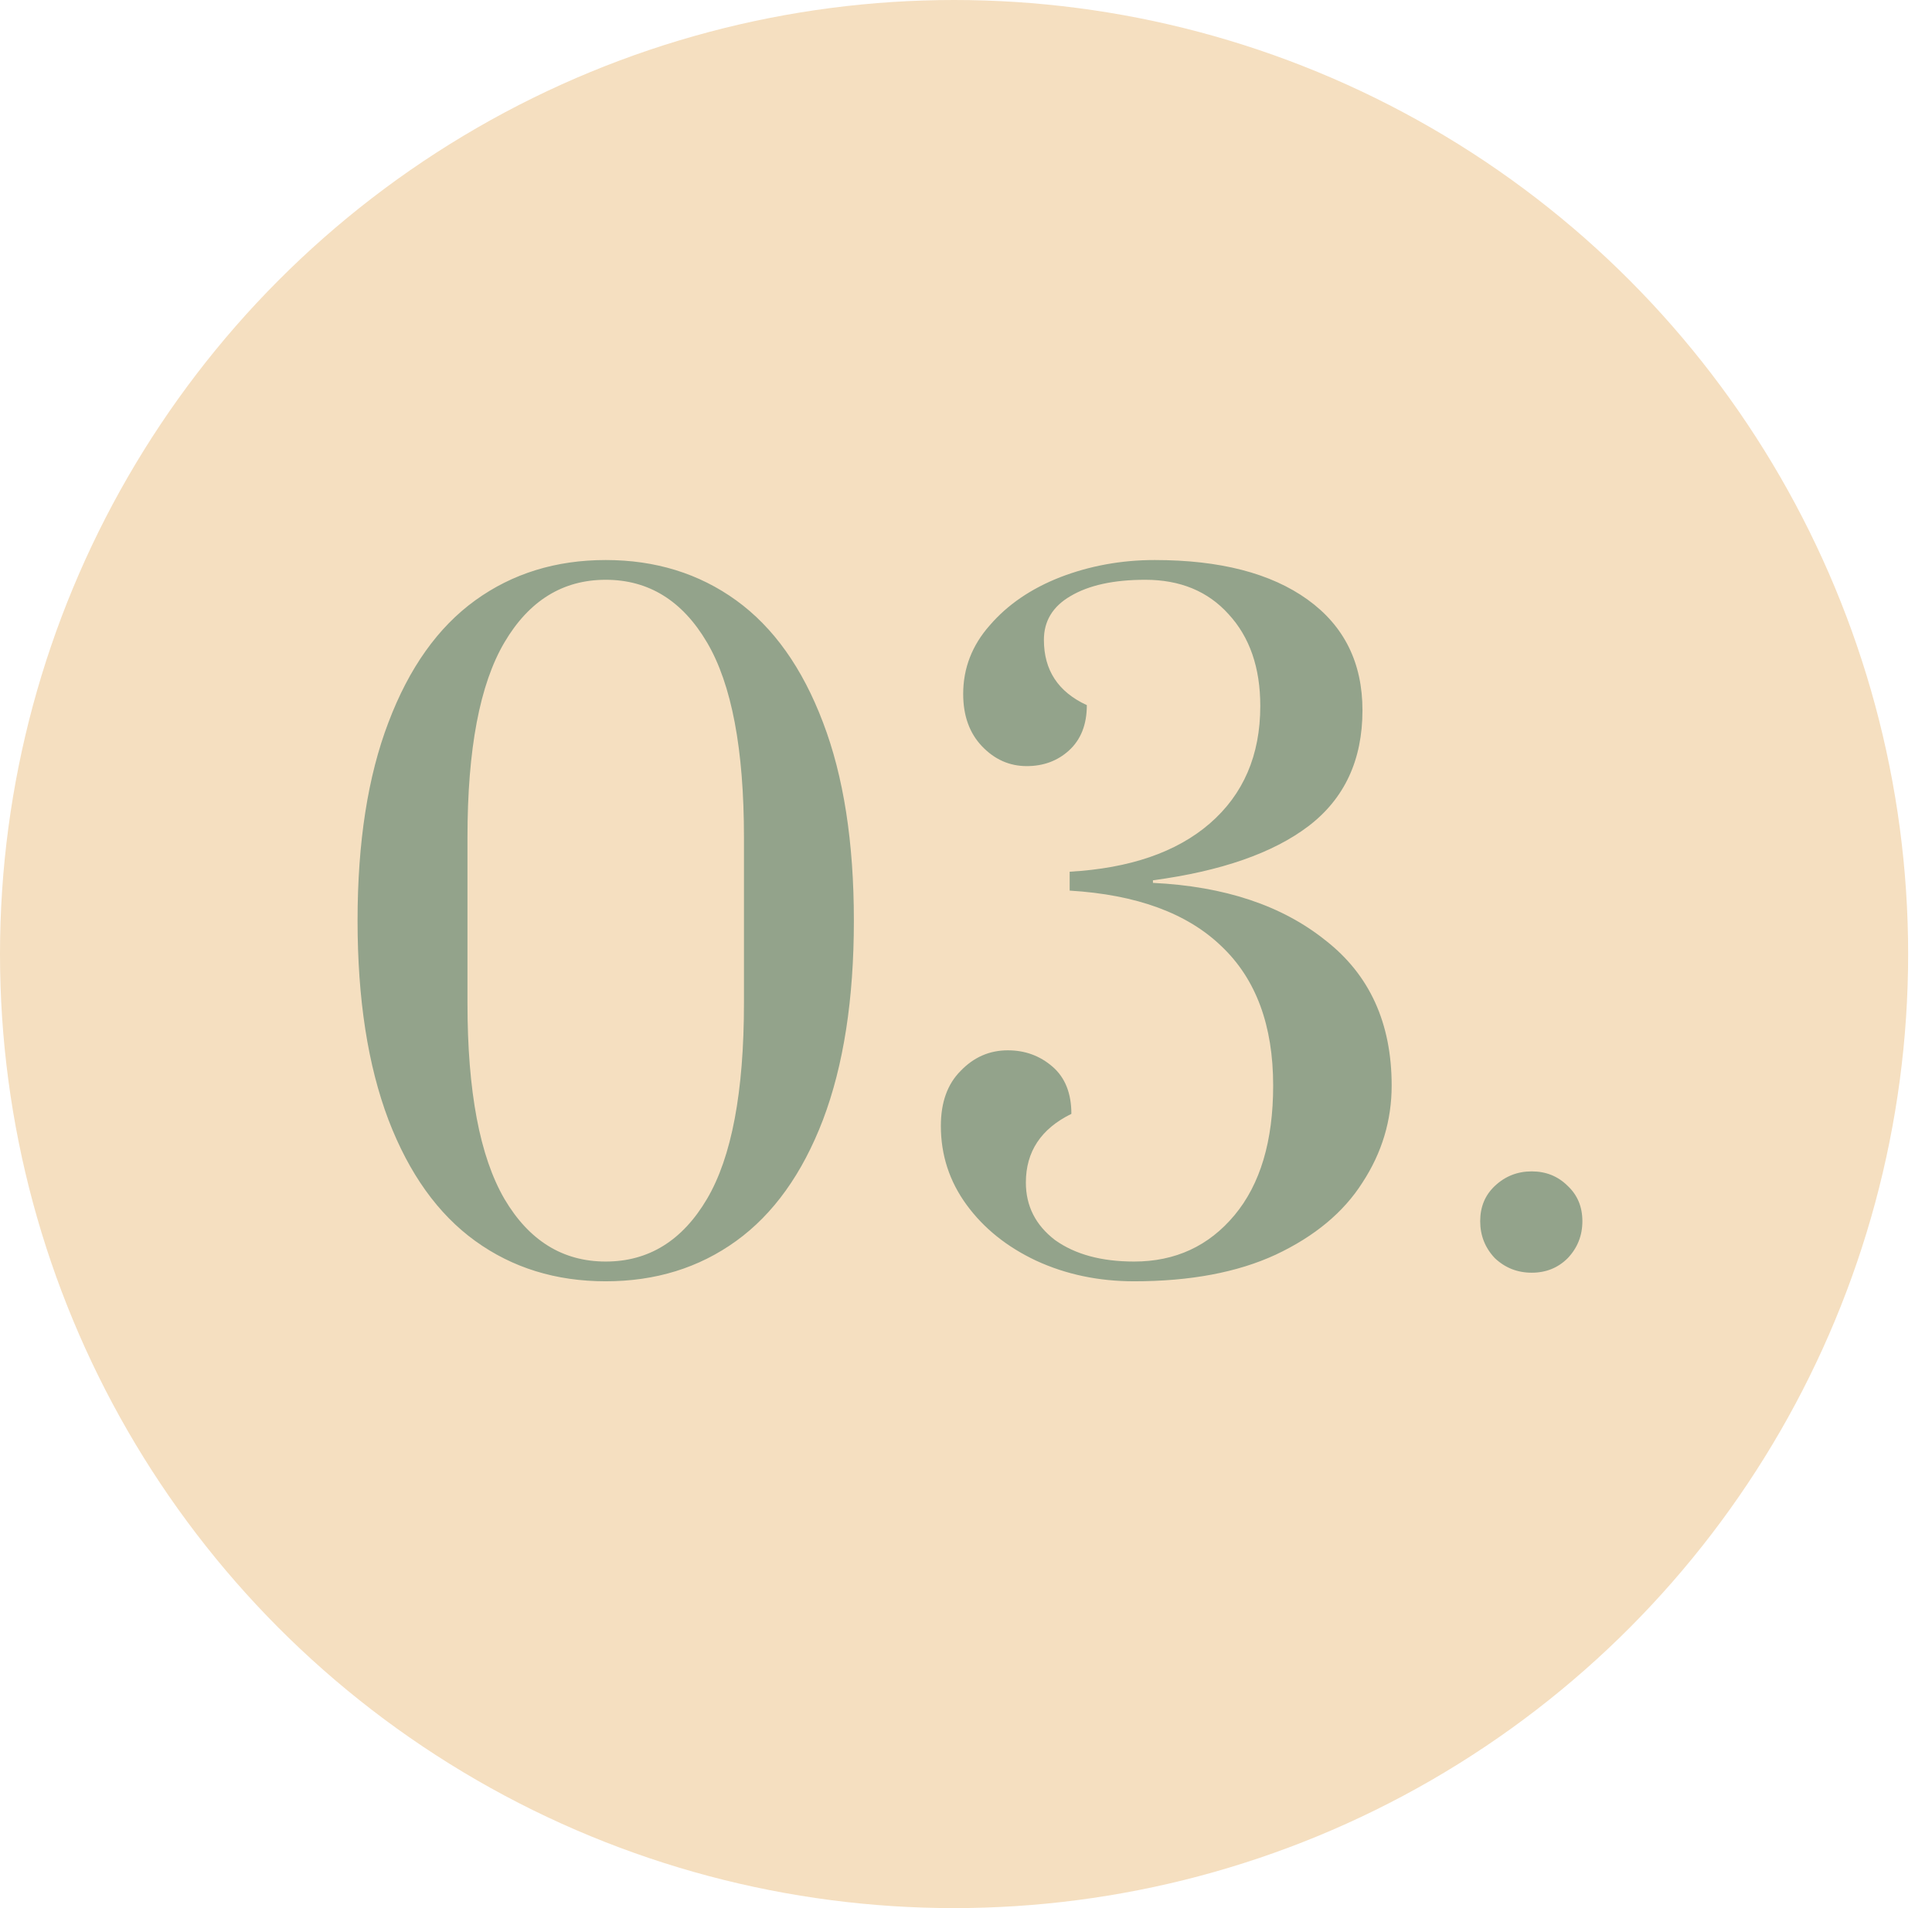 <?xml version="1.0" encoding="UTF-8"?> <svg xmlns="http://www.w3.org/2000/svg" width="81" height="80" viewBox="0 0 81 80" fill="none"> <circle cx="40" cy="40" r="40" fill="#F5DFC0"></circle> <path d="M25.395 53.72C23.307 53.72 21.483 53.156 19.923 52.028C18.363 50.9 17.151 49.208 16.287 46.952C15.423 44.672 14.991 41.888 14.991 38.6C14.991 35.312 15.423 32.54 16.287 30.284C17.151 28.004 18.363 26.3 19.923 25.172C21.483 24.044 23.307 23.48 25.395 23.48C27.483 23.48 29.307 24.044 30.867 25.172C32.427 26.3 33.639 28.004 34.503 30.284C35.367 32.54 35.799 35.312 35.799 38.6C35.799 41.888 35.367 44.672 34.503 46.952C33.639 49.208 32.427 50.9 30.867 52.028C29.307 53.156 27.483 53.72 25.395 53.72ZM25.395 52.892C27.195 52.892 28.611 52.016 29.643 50.264C30.675 48.512 31.191 45.776 31.191 42.056V35.108C31.191 31.412 30.675 28.688 29.643 26.936C28.611 25.184 27.195 24.308 25.395 24.308C23.595 24.308 22.179 25.184 21.147 26.936C20.115 28.688 19.599 31.412 19.599 35.108V42.056C19.599 45.752 20.115 48.488 21.147 50.264C22.179 52.016 23.595 52.892 25.395 52.892ZM47.546 53.72C46.058 53.72 44.69 53.432 43.442 52.856C42.218 52.28 41.246 51.5 40.526 50.516C39.806 49.532 39.446 48.428 39.446 47.204C39.446 46.22 39.722 45.452 40.274 44.9C40.826 44.324 41.486 44.036 42.254 44.036C42.974 44.036 43.598 44.264 44.126 44.72C44.654 45.176 44.918 45.836 44.918 46.7C43.646 47.324 43.01 48.284 43.01 49.58C43.01 50.564 43.418 51.368 44.234 51.992C45.074 52.592 46.178 52.892 47.546 52.892C49.274 52.892 50.678 52.244 51.758 50.948C52.838 49.652 53.378 47.84 53.378 45.512C53.378 42.992 52.658 41.048 51.218 39.68C49.778 38.288 47.654 37.508 44.846 37.34V36.548C47.366 36.404 49.322 35.732 50.714 34.532C52.13 33.308 52.838 31.664 52.838 29.6C52.838 27.992 52.394 26.708 51.506 25.748C50.642 24.788 49.478 24.308 48.014 24.308C46.694 24.308 45.65 24.536 44.882 24.992C44.138 25.424 43.766 26.036 43.766 26.828C43.766 28.1 44.366 29.012 45.566 29.564C45.566 30.38 45.314 31.016 44.81 31.472C44.33 31.904 43.742 32.12 43.046 32.12C42.326 32.12 41.702 31.844 41.174 31.292C40.646 30.74 40.382 30.008 40.382 29.096C40.382 28.016 40.754 27.056 41.498 26.216C42.242 25.352 43.226 24.68 44.45 24.2C45.698 23.72 47.018 23.48 48.41 23.48C51.146 23.48 53.282 24.032 54.818 25.136C56.354 26.24 57.122 27.788 57.122 29.78C57.122 31.868 56.366 33.488 54.854 34.64C53.366 35.768 51.194 36.524 48.338 36.908V37.016C51.338 37.16 53.75 37.964 55.574 39.428C57.422 40.868 58.346 42.896 58.346 45.512C58.346 46.976 57.938 48.332 57.122 49.58C56.33 50.828 55.118 51.836 53.486 52.604C51.878 53.348 49.898 53.72 47.546 53.72ZM64.218 53.36C63.618 53.36 63.102 53.156 62.67 52.748C62.262 52.316 62.058 51.8 62.058 51.2C62.058 50.6 62.262 50.108 62.67 49.724C63.102 49.316 63.618 49.112 64.218 49.112C64.818 49.112 65.322 49.316 65.73 49.724C66.138 50.108 66.342 50.6 66.342 51.2C66.342 51.8 66.138 52.316 65.73 52.748C65.322 53.156 64.818 53.36 64.218 53.36Z" fill="#93A38B"></path> </svg> 
